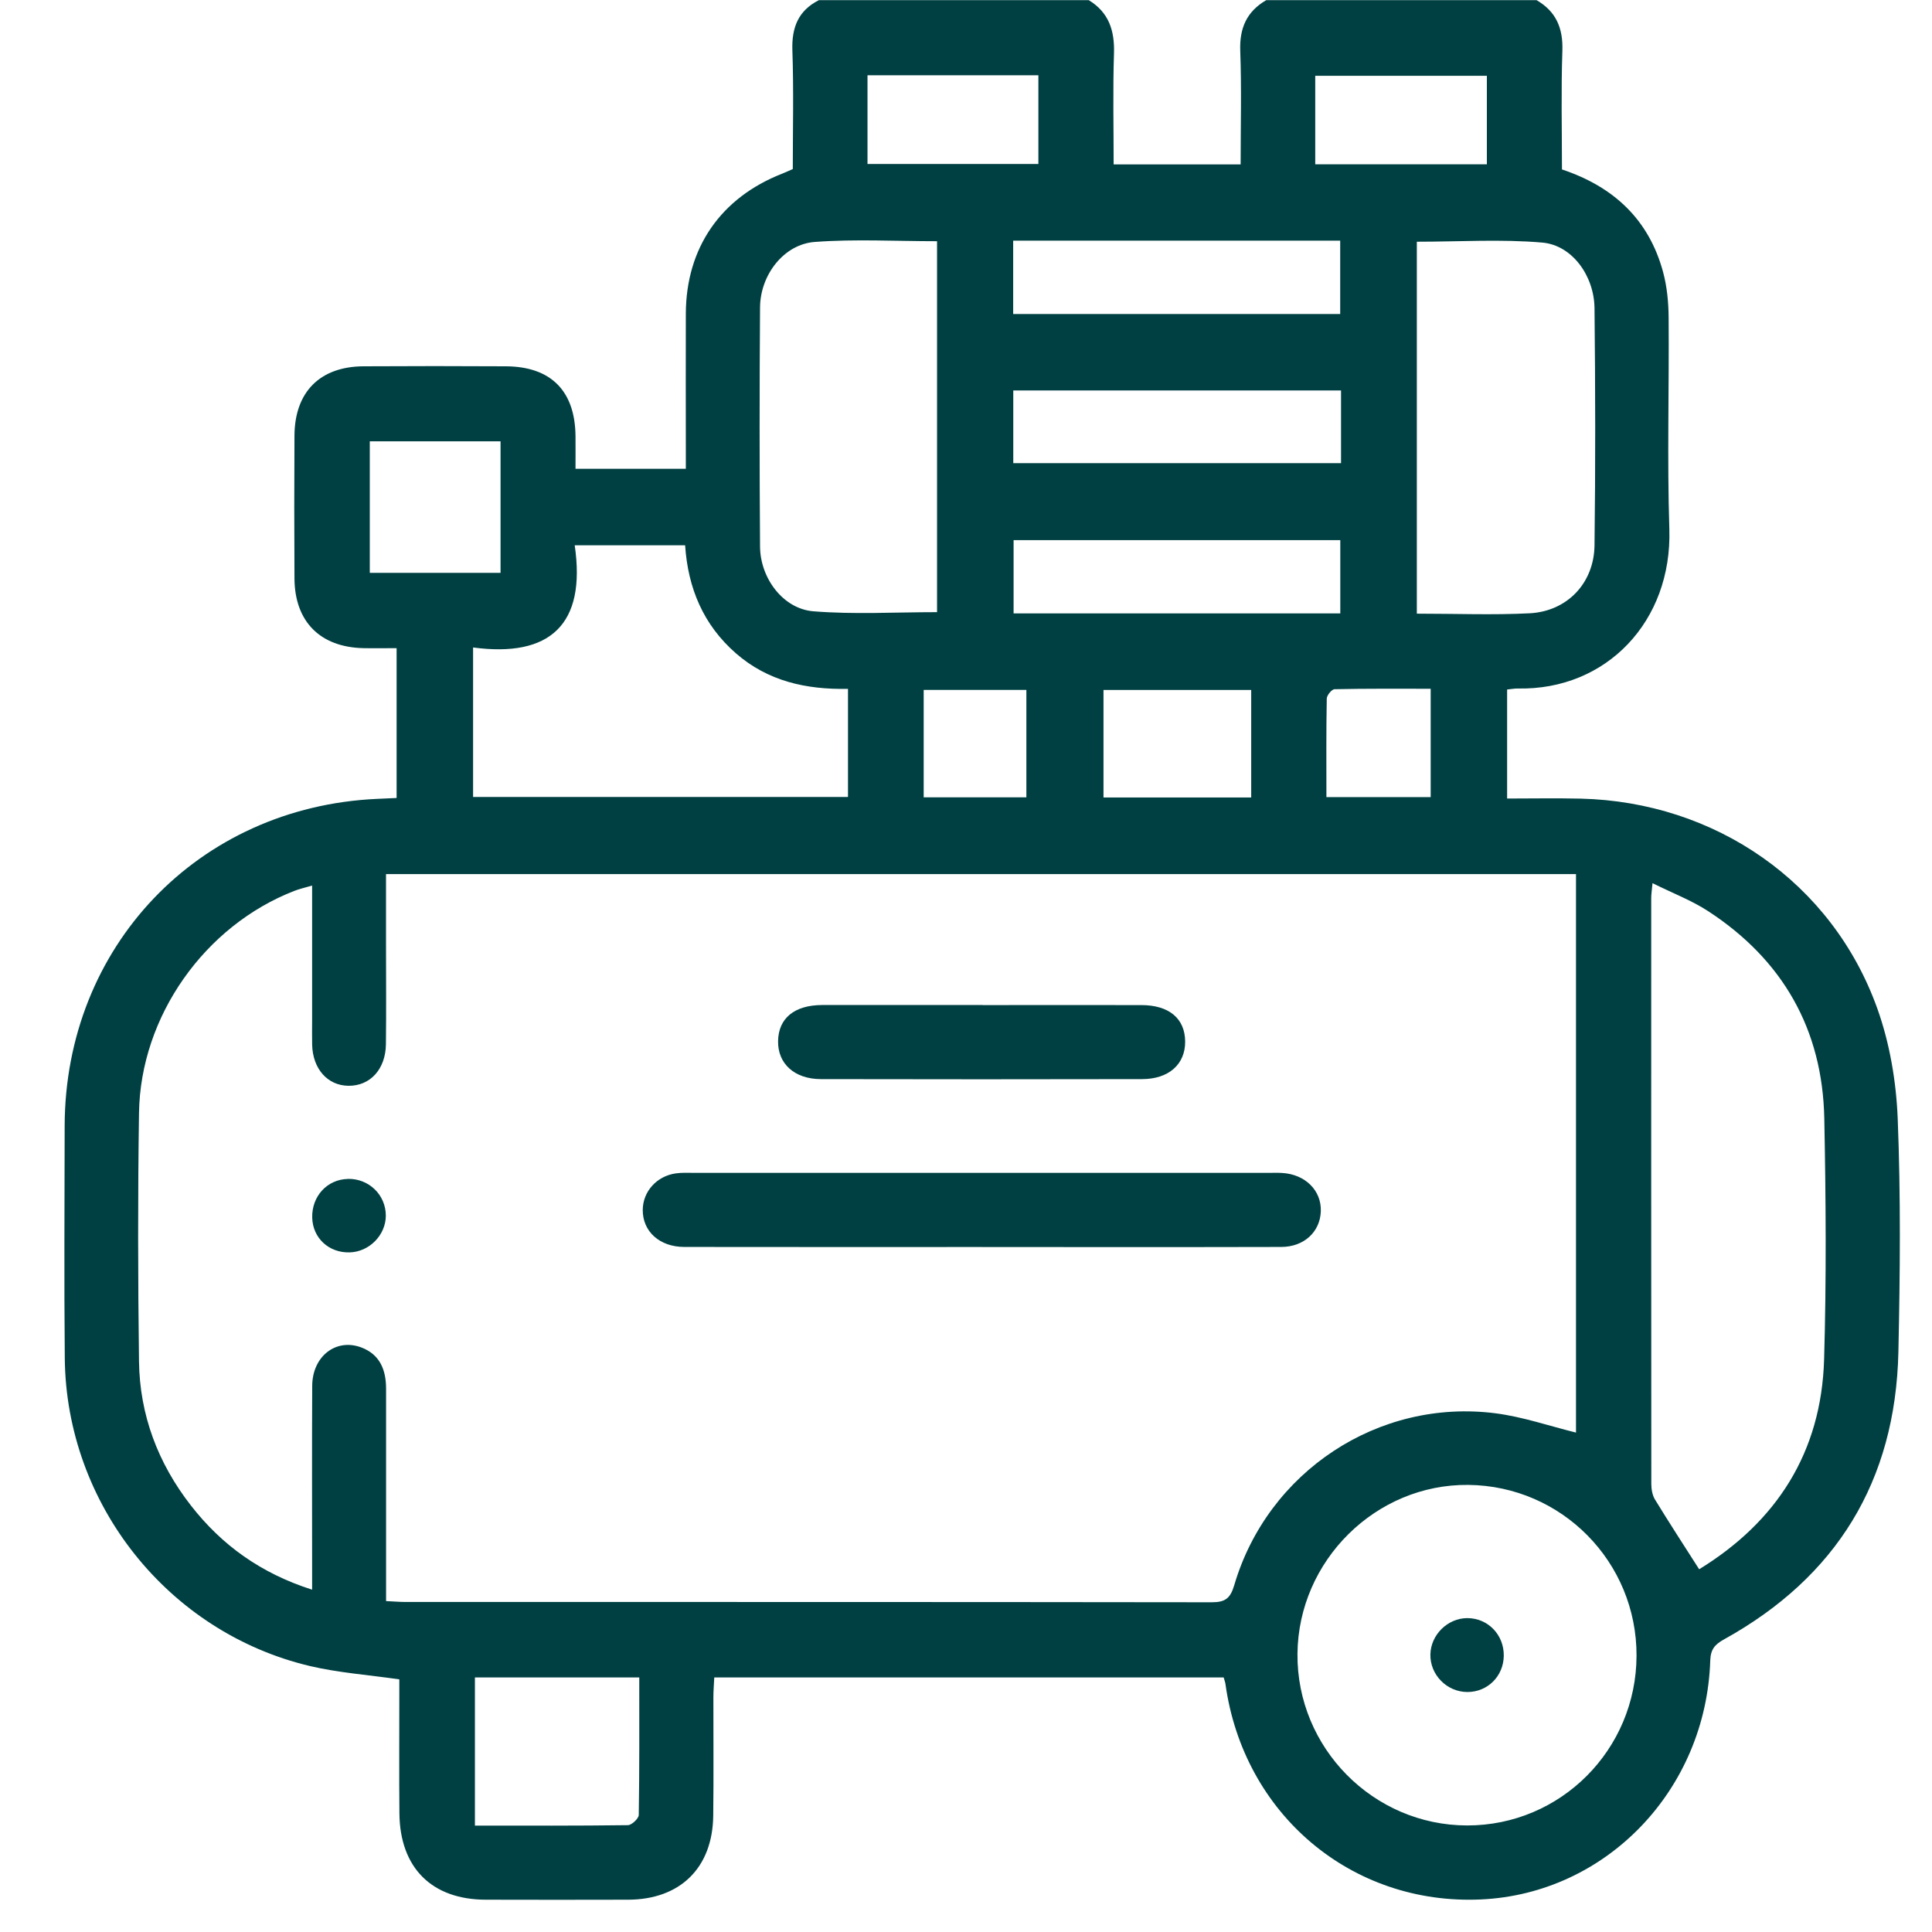 <svg width="60" height="60" viewBox="0 0 60 60" fill="none" xmlns="http://www.w3.org/2000/svg">
<g clip-path="url(#clip0_17058_41401)">
<path d="M47.711 0C48.321 0.349 48.545 0.867 48.521 1.575C48.479 2.801 48.508 4.03 48.508 5.262C50.114 5.798 51.208 6.817 51.649 8.45C51.772 8.907 51.818 9.397 51.821 9.871C51.838 12.059 51.773 14.251 51.843 16.437C51.931 19.289 49.895 21.441 47.133 21.382C47.039 21.381 46.944 21.399 46.805 21.413V24.799C47.568 24.799 48.329 24.784 49.087 24.802C53.275 24.902 56.9 27.413 58.299 31.313C58.687 32.394 58.889 33.587 58.935 34.738C59.031 37.154 59.009 39.577 58.956 41.995C58.865 45.998 57.035 48.978 53.54 50.913C53.258 51.069 53.126 51.219 53.114 51.563C52.984 55.589 49.883 58.811 45.993 58.989C41.974 59.174 38.618 56.343 38.057 52.294C38.049 52.238 38.028 52.186 38.002 52.095H22.182C22.173 52.3 22.155 52.503 22.155 52.706C22.152 53.934 22.166 55.164 22.15 56.393C22.129 58.009 21.123 58.992 19.508 58.997C18.034 59.002 16.56 59 15.088 58.997C13.41 58.994 12.419 58.007 12.404 56.314C12.393 55.124 12.402 53.933 12.401 52.743C12.401 52.537 12.401 52.331 12.401 52.154C11.43 52.014 10.513 51.949 9.628 51.741C5.222 50.699 2.055 46.711 2.012 42.18C1.989 39.78 2.005 37.379 2.008 34.98C2.015 29.403 6.153 25.064 11.703 24.81C11.893 24.801 12.084 24.793 12.317 24.782V20.129C11.969 20.129 11.63 20.136 11.292 20.129C9.946 20.102 9.153 19.308 9.145 17.964C9.136 16.485 9.137 15.007 9.145 13.528C9.153 12.173 9.936 11.384 11.287 11.376C12.761 11.367 14.235 11.368 15.707 11.376C17.111 11.382 17.862 12.141 17.873 13.549C17.876 13.873 17.873 14.194 17.873 14.559H21.299C21.299 14.328 21.299 14.107 21.299 13.883C21.299 12.501 21.294 11.117 21.299 9.735C21.308 7.697 22.383 6.141 24.287 5.395C24.392 5.353 24.494 5.306 24.621 5.25C24.621 4.017 24.651 2.789 24.608 1.562C24.584 0.853 24.791 0.329 25.431 0.005H33.813C34.433 0.383 34.618 0.945 34.596 1.653C34.559 2.795 34.585 3.939 34.585 5.105H38.529C38.529 3.908 38.56 2.741 38.517 1.578C38.491 0.871 38.719 0.356 39.324 0.005H47.706L47.711 0ZM11.988 49.723C12.228 49.734 12.413 49.751 12.6 49.751C20.945 49.751 29.289 49.749 37.634 49.76C38.049 49.76 38.21 49.64 38.331 49.228C39.37 45.701 42.813 43.426 46.444 43.891C47.295 44.001 48.125 44.288 48.944 44.49V27.145H11.988C11.988 27.899 11.988 28.609 11.988 29.318C11.988 30.356 11.998 31.393 11.985 32.429C11.976 33.208 11.492 33.73 10.817 33.72C10.171 33.711 9.713 33.194 9.694 32.447C9.688 32.198 9.693 31.949 9.693 31.698C9.693 30.32 9.693 28.944 9.693 27.502C9.466 27.568 9.301 27.605 9.147 27.665C6.362 28.743 4.362 31.558 4.317 34.562C4.279 37.136 4.283 39.709 4.317 42.283C4.339 43.944 4.906 45.44 5.926 46.751C6.891 47.992 8.11 48.864 9.693 49.369C9.693 49.092 9.693 48.889 9.693 48.684C9.693 46.802 9.686 44.919 9.696 43.039C9.7 42.126 10.429 41.553 11.215 41.844C11.797 42.06 11.99 42.54 11.99 43.128C11.988 44.875 11.99 46.623 11.99 48.37C11.99 48.807 11.99 49.245 11.99 49.723H11.988ZM51.32 27.428C51.298 27.67 51.28 27.779 51.28 27.887C51.28 33.953 51.278 40.019 51.283 46.085C51.283 46.248 51.315 46.436 51.398 46.571C51.835 47.285 52.292 47.989 52.769 48.735C55.17 47.262 56.563 45.11 56.649 42.221C56.722 39.728 56.704 37.23 56.655 34.735C56.6 31.963 55.362 29.806 53.05 28.298C52.533 27.961 51.944 27.738 51.32 27.427V27.428ZM50.824 51.424C50.835 48.512 48.505 46.145 45.599 46.115C42.727 46.086 40.321 48.466 40.294 51.359C40.268 54.279 42.647 56.688 45.564 56.691C48.464 56.694 50.813 54.342 50.824 51.424ZM26.334 21.393C25.032 21.419 23.842 21.154 22.849 20.285C21.845 19.404 21.365 18.27 21.277 16.934H17.848C18.21 19.398 17.078 20.427 14.692 20.108V24.75H26.335V21.393H26.334ZM44.003 19.058C45.22 19.058 46.367 19.104 47.508 19.046C48.671 18.984 49.504 18.11 49.519 16.936C49.55 14.482 49.545 12.027 49.519 9.572C49.508 8.562 48.823 7.616 47.901 7.534C46.621 7.422 45.322 7.507 44.001 7.507V19.058H44.003ZM29.101 19.009V7.491C27.812 7.491 26.55 7.42 25.302 7.514C24.346 7.585 23.612 8.533 23.604 9.544C23.586 12.021 23.586 14.499 23.604 16.977C23.612 17.961 24.323 18.907 25.257 18.984C26.524 19.087 27.806 19.011 29.101 19.011V19.009ZM41.624 19.049V16.774H31.478V19.049H41.624ZM14.749 52.092V56.696C16.37 56.696 17.934 56.703 19.5 56.682C19.618 56.681 19.834 56.477 19.837 56.367C19.86 54.953 19.853 53.541 19.853 52.094H14.75L14.749 52.092ZM41.647 12.126H31.468V14.384H41.647V12.126ZM31.465 9.752H41.621V7.474H31.465V9.752ZM15.545 13.706H11.484V17.79H15.545V13.706ZM26.941 5.093H32.248V2.338H26.941V5.093ZM40.846 5.102H46.176V2.353H40.846V5.102ZM38.857 24.767V21.427H34.27V24.767H38.857ZM41.193 24.755H44.431V21.39C43.415 21.39 42.431 21.382 41.446 21.404C41.36 21.405 41.205 21.593 41.204 21.696C41.185 22.706 41.193 23.716 41.193 24.756V24.755ZM28.686 24.761H31.875V21.425H28.686V24.761Z" fill="#004042"/>
<path d="M30.494 38.727C27.414 38.727 24.335 38.73 21.255 38.725C20.481 38.725 19.955 38.242 19.961 37.571C19.967 37.003 20.395 36.523 20.99 36.44C21.179 36.413 21.372 36.424 21.564 36.424C27.512 36.424 33.46 36.424 39.409 36.424C39.542 36.424 39.677 36.419 39.811 36.427C40.535 36.466 41.044 36.972 41.019 37.622C40.995 38.257 40.498 38.724 39.791 38.725C36.693 38.733 33.593 38.728 30.495 38.728L30.494 38.727Z" fill="#004042"/>
<path d="M30.518 31.214C32.16 31.214 33.805 31.211 35.447 31.214C36.307 31.215 36.801 31.631 36.806 32.344C36.812 33.049 36.3 33.512 35.468 33.513C32.144 33.52 28.82 33.52 25.495 33.513C24.675 33.512 24.154 33.036 24.164 32.336C24.173 31.626 24.667 31.215 25.531 31.212C27.193 31.209 28.856 31.212 30.517 31.212L30.518 31.214Z" fill="#004042"/>
<path d="M10.805 36.611C11.456 36.599 11.981 37.107 11.982 37.752C11.982 38.357 11.466 38.88 10.855 38.894C10.209 38.91 9.711 38.445 9.696 37.814C9.68 37.149 10.163 36.625 10.806 36.613L10.805 36.611Z" fill="#004042"/>
<path d="M46.701 51.428C46.69 52.059 46.198 52.547 45.572 52.547C44.934 52.547 44.407 52.011 44.422 51.377C44.436 50.768 44.959 50.254 45.566 50.252C46.21 50.252 46.713 50.771 46.701 51.428Z" fill="#004042"/>
</g>
<defs>
<clipPath id="clip0_17058_41401">
<rect width="57" height="59" fill="white" transform="translate(2)"/>
</clipPath>
</defs>
</svg>
